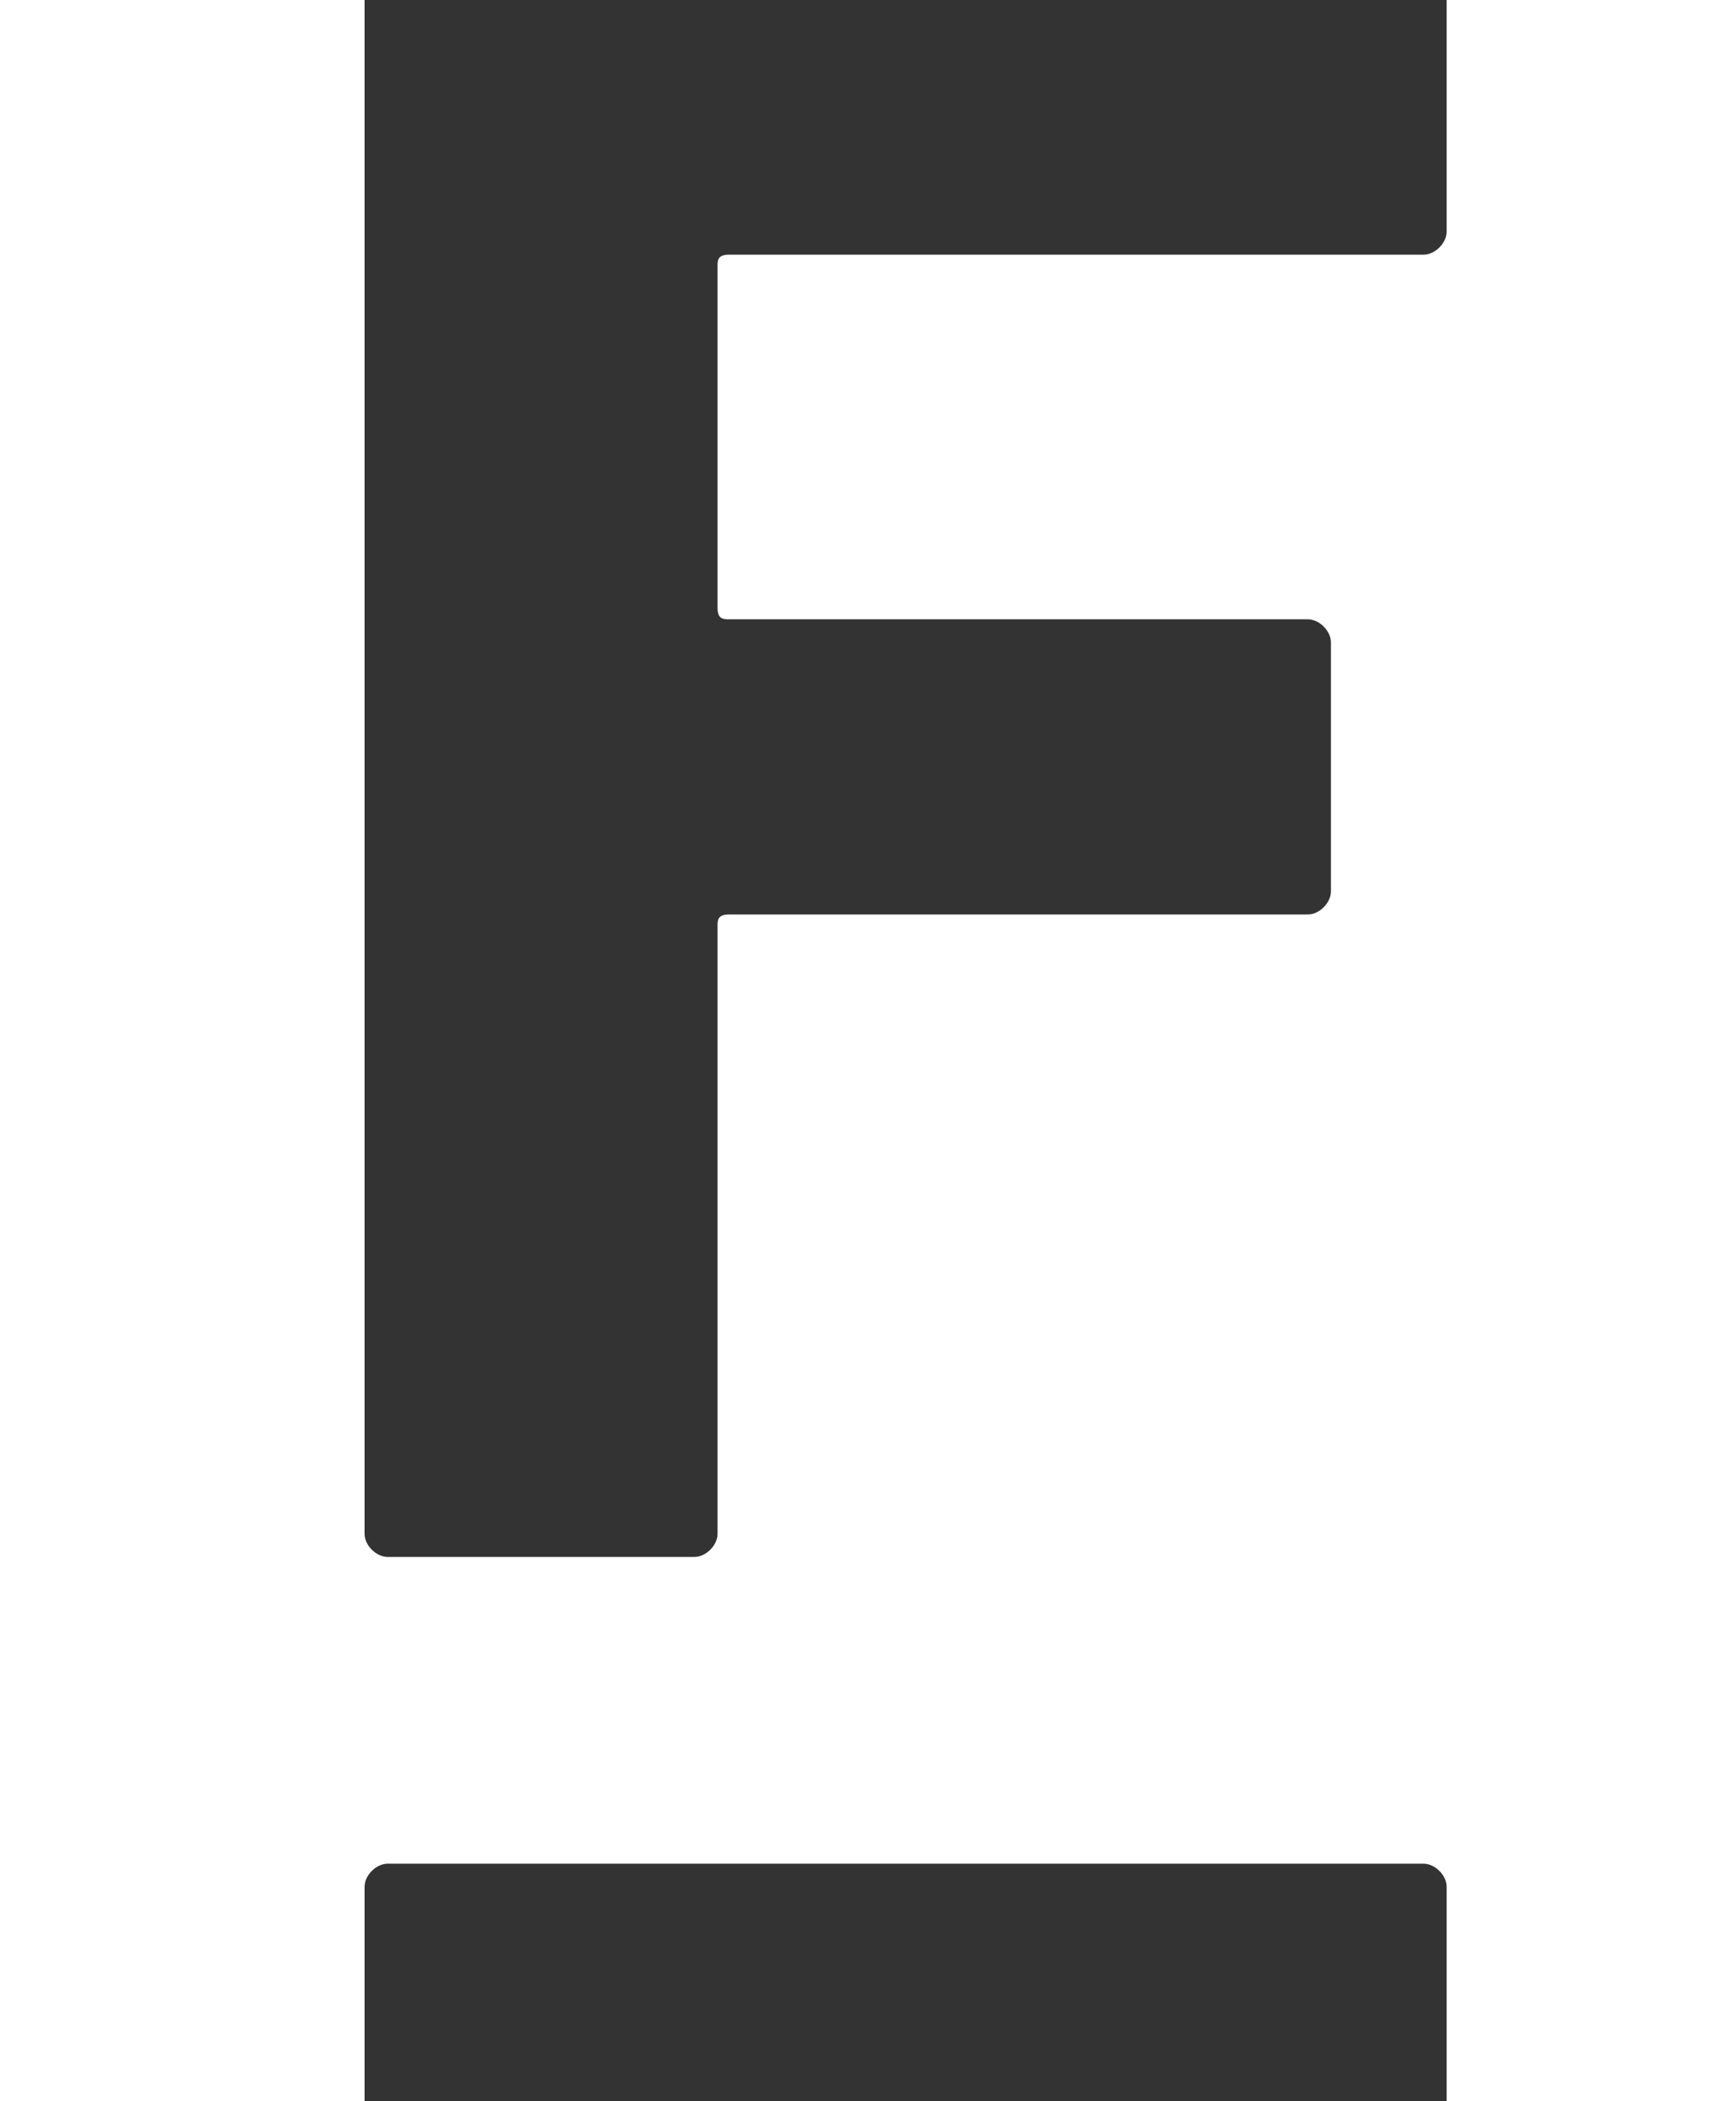 <?xml version="1.0" encoding="utf-8"?>
<!-- Generator: Adobe Illustrator 24.0.1, SVG Export Plug-In . SVG Version: 6.00 Build 0)  -->
<svg version="1.1" id="レイヤー_1" xmlns="http://www.w3.org/2000/svg" xmlns:xlink="http://www.w3.org/1999/xlink" x="0px"
	 y="0px" viewBox="0 0 30 36.3" style="enable-background:new 0 0 30 36.3;" xml:space="preserve">
<rect x="0" y="0" width="30" height="36.3" fill="#333333" stroke="none"/>
<style type="text/css">
	.st0{fill:#FFFFFF;}
</style>
<g>
	<path class="st0" d="M30,0h-5v4c0,0.2-0.2,0.4-0.4,0.4h-12c-0.2,0-0.2,0.1-0.2,0.2v5.9c0,0.2,0.1,0.2,0.2,0.2h10
		c0.2,0,0.4,0.2,0.4,0.4v4.3c0,0.2-0.2,0.4-0.4,0.4h-10c-0.2,0-0.2,0.1-0.2,0.2v10.5c0,0.2-0.2,0.4-0.4,0.4H6.7
		c-0.2,0-0.4-0.2-0.4-0.4V0H0v36.3h6.3v-3.7c0-0.2,0.2-0.4,0.4-0.4h17.9c0.2,0,0.4,0.2,0.4,0.4v3.7h5V0z"/>
</g>
</svg>
